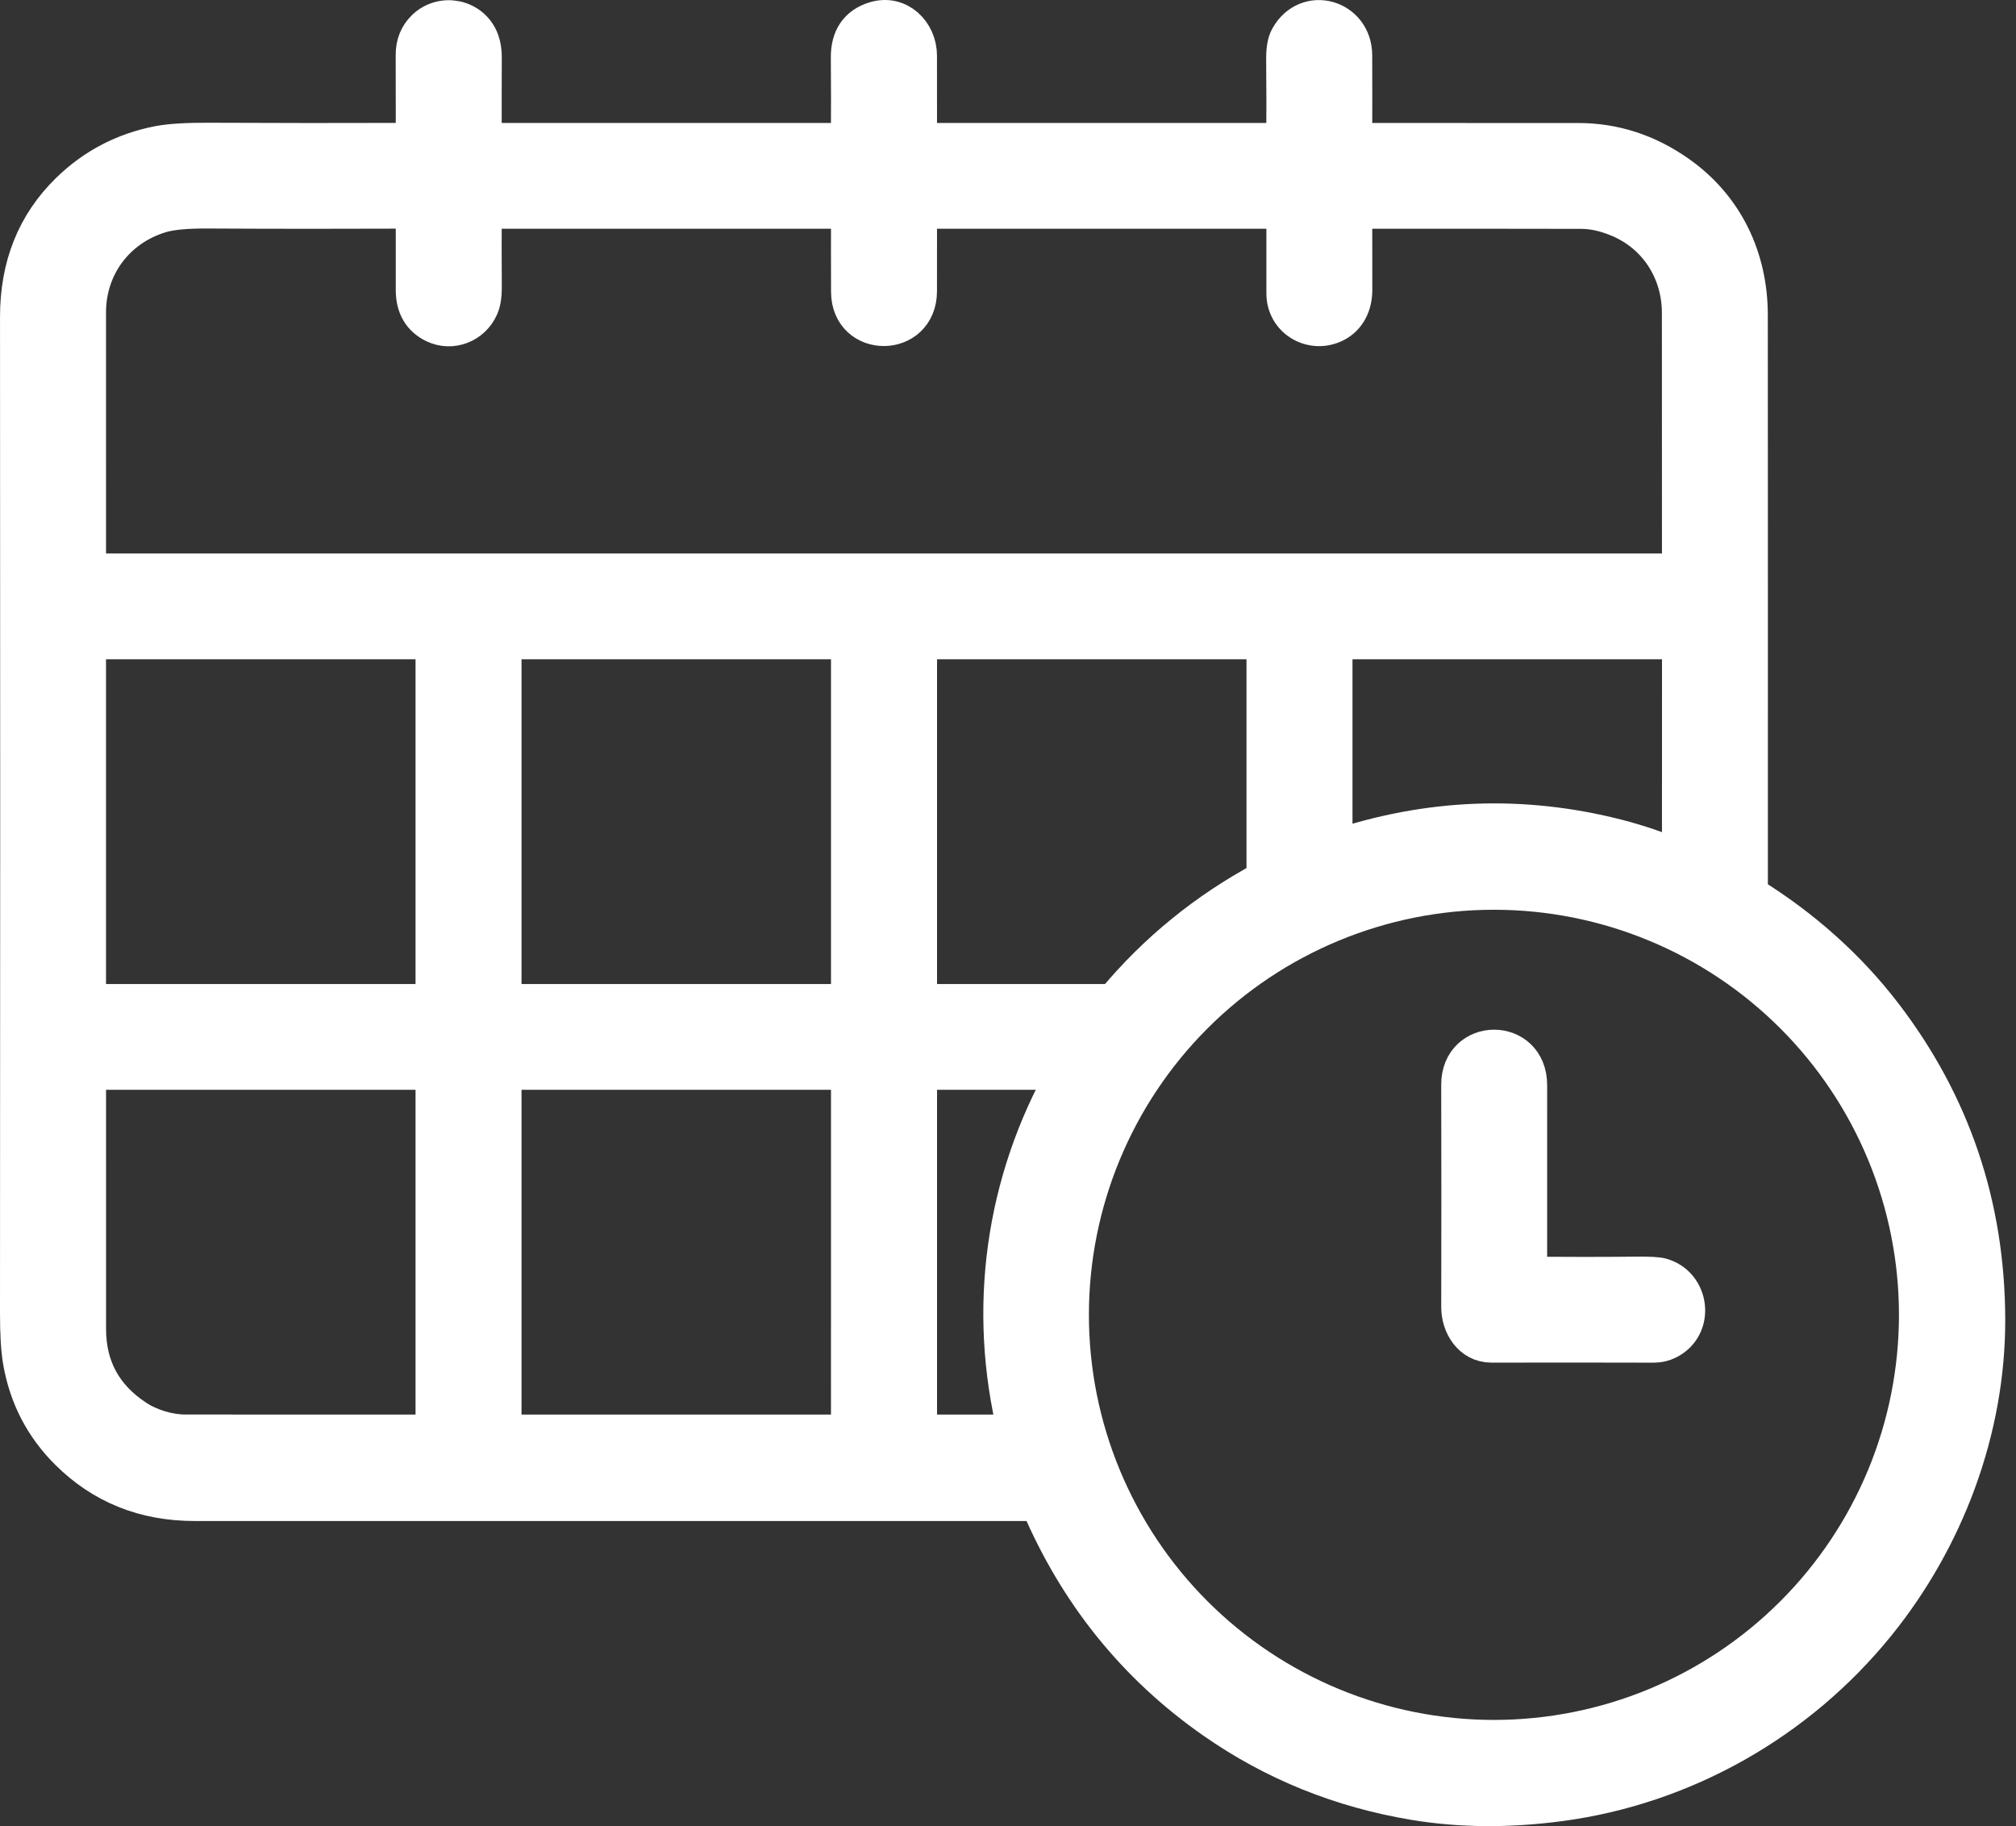 <svg xmlns="http://www.w3.org/2000/svg" width="106" height="96" viewBox="0 0 106 96" fill="none"><rect x="0" y="0" width="106" height="96" fill="#333333" stroke="none"/><path d="M44.588 7.465H25.433C25.419 7.465 25.405 7.46 25.395 7.45C25.384 7.439 25.379 7.426 25.379 7.411C25.376 6.023 25.378 4.556 25.384 3.012C25.385 2.704 25.342 2.425 25.255 2.176C24.823 0.951 23.264 0.628 22.353 1.516C21.985 1.876 21.802 2.337 21.805 2.9C21.811 4.438 21.813 5.944 21.811 7.418C21.811 7.429 21.807 7.44 21.8 7.448C21.792 7.455 21.782 7.46 21.771 7.46C17.955 7.472 14.358 7.47 10.982 7.453C9.816 7.447 8.935 7.502 8.339 7.617C6.52 7.972 4.954 8.792 3.639 10.078C1.878 11.798 0.999 13.994 1.001 16.665C1.014 34.185 1.014 51.644 1 69.044C0.999 70.126 1.05 70.964 1.153 71.558C1.473 73.404 2.291 74.982 3.607 76.292C5.394 78.071 7.604 78.96 10.236 78.96C25.206 78.957 39.981 78.957 54.559 78.96C54.605 78.96 54.638 78.981 54.656 79.023C56.672 83.756 59.734 87.555 63.841 90.421C66.999 92.625 70.519 94.048 74.4 94.689C76.791 95.084 79.331 95.103 82.022 94.744C88.546 93.875 94.526 90.475 98.667 85.359C102.275 80.902 104.449 75.177 104.434 69.354C104.417 63.378 102.615 58.048 99.028 53.363C97.117 50.866 94.71 48.741 92.026 47.086C92.004 47.072 91.986 47.053 91.973 47.031C91.961 47.008 91.954 46.983 91.954 46.957C91.957 37.003 91.956 26.869 91.95 16.555C91.949 13.554 90.667 10.888 88.222 9.167C86.612 8.033 84.866 7.467 82.983 7.467C79.108 7.465 75.18 7.464 71.198 7.465C71.186 7.465 71.174 7.46 71.165 7.452C71.156 7.443 71.151 7.431 71.151 7.418C71.155 5.859 71.154 4.355 71.15 2.904C71.143 0.966 68.734 0.253 67.77 1.991C67.634 2.236 67.568 2.619 67.574 3.141C67.59 4.731 67.591 6.156 67.577 7.414C67.576 7.428 67.571 7.441 67.561 7.45C67.552 7.46 67.539 7.465 67.526 7.465H48.349C48.295 7.465 48.268 7.438 48.268 7.384C48.27 5.596 48.269 4.111 48.266 2.928C48.264 1.706 47.231 0.711 46.02 1.077C45.122 1.349 44.677 1.999 44.685 3.027C44.697 4.507 44.698 5.953 44.688 7.366C44.688 7.432 44.655 7.465 44.588 7.465Z" stroke="white" stroke-width="2"></path><path d="M48.266 15.311C48.261 17.804 44.707 17.822 44.696 15.344C44.691 13.866 44.69 12.441 44.695 11.069C44.695 11.057 44.69 11.046 44.682 11.037C44.673 11.029 44.662 11.024 44.651 11.024H25.409C25.402 11.024 25.394 11.027 25.389 11.033C25.383 11.038 25.38 11.046 25.38 11.053C25.375 12.412 25.376 13.776 25.384 15.146C25.387 15.547 25.333 15.874 25.221 16.128C24.816 17.049 23.744 17.47 22.844 17.033C22.152 16.697 21.807 16.099 21.809 15.239C21.811 13.865 21.811 12.486 21.809 11.102C21.809 11.046 21.78 11.018 21.723 11.018C18.129 11.033 14.531 11.032 10.928 11.013C9.807 11.007 8.98 11.083 8.449 11.243C6.107 11.945 4.574 13.985 4.574 16.423C4.575 20.988 4.576 25.528 4.576 30.042C4.576 30.08 4.594 30.099 4.631 30.099H88.327C88.343 30.099 88.358 30.092 88.368 30.081C88.379 30.07 88.385 30.055 88.385 30.039C88.387 25.505 88.386 20.972 88.381 16.441C88.379 14.268 87.163 12.332 85.14 11.478C84.44 11.182 83.773 11.033 83.139 11.031C79.114 11.023 75.145 11.021 71.234 11.024C71.179 11.024 71.151 11.052 71.151 11.107C71.152 12.394 71.153 13.774 71.155 15.247C71.155 15.98 70.851 16.658 70.192 16.994C69.013 17.594 67.592 16.799 67.586 15.434C67.582 14.085 67.582 12.635 67.586 11.084C67.586 11.068 67.58 11.053 67.569 11.042C67.558 11.031 67.543 11.024 67.527 11.024H48.313C48.301 11.024 48.29 11.029 48.281 11.037C48.273 11.046 48.268 11.057 48.268 11.069C48.27 12.454 48.269 13.868 48.266 15.311Z" stroke="white" stroke-width="2"></path><path d="M22.849 33.7C22.849 33.689 22.845 33.678 22.837 33.67C22.829 33.662 22.818 33.658 22.807 33.658H4.617C4.606 33.658 4.595 33.662 4.587 33.67C4.579 33.678 4.574 33.689 4.574 33.7V52.689C4.574 52.7 4.579 52.711 4.587 52.719C4.595 52.727 4.606 52.732 4.617 52.732H22.807C22.818 52.732 22.829 52.727 22.837 52.719C22.845 52.711 22.849 52.7 22.849 52.689V33.7Z" stroke="white" stroke-width="2"></path><path d="M44.693 33.695C44.693 33.685 44.69 33.675 44.682 33.669C44.675 33.661 44.666 33.658 44.656 33.658H26.458C26.448 33.658 26.439 33.661 26.432 33.669C26.425 33.675 26.421 33.685 26.421 33.695V52.694C26.421 52.704 26.425 52.714 26.432 52.721C26.439 52.728 26.448 52.732 26.458 52.732H44.656C44.666 52.732 44.675 52.728 44.682 52.721C44.69 52.714 44.693 52.704 44.693 52.694V33.695Z" stroke="white" stroke-width="2"></path><path d="M66.482 46.26C66.5 46.251 66.514 46.236 66.524 46.219C66.535 46.202 66.54 46.182 66.54 46.162V33.7C66.54 33.689 66.535 33.678 66.528 33.67C66.519 33.662 66.509 33.658 66.497 33.658H48.342C48.294 33.658 48.269 33.682 48.269 33.732V52.692C48.269 52.702 48.273 52.712 48.28 52.72C48.288 52.727 48.297 52.732 48.308 52.732C51.691 52.732 55.075 52.732 58.459 52.732C58.529 52.732 58.588 52.703 58.635 52.647C60.823 50.022 63.438 47.893 66.482 46.26Z" stroke="white" stroke-width="2"></path><path d="M88.302 45.178C88.311 45.182 88.322 45.184 88.331 45.183C88.341 45.182 88.351 45.178 88.359 45.173C88.367 45.167 88.374 45.16 88.379 45.151C88.383 45.142 88.385 45.133 88.385 45.123L88.387 33.721C88.387 33.679 88.365 33.658 88.322 33.658H70.183C70.136 33.658 70.113 33.681 70.113 33.73V44.614C70.113 44.62 70.114 44.625 70.117 44.63C70.119 44.636 70.123 44.64 70.128 44.643C70.132 44.647 70.138 44.649 70.143 44.65C70.149 44.651 70.155 44.65 70.16 44.649C75.096 42.983 80.058 42.789 85.045 44.068C86.119 44.344 87.205 44.714 88.302 45.178Z" stroke="white" stroke-width="2"></path><path d="M100.846 69.121C100.846 66.194 100.269 63.294 99.149 60.589C98.028 57.884 96.386 55.426 94.315 53.356C92.245 51.286 89.787 49.643 87.082 48.523C84.377 47.402 81.478 46.826 78.55 46.826C72.637 46.826 66.966 49.175 62.784 53.356C58.603 57.537 56.254 63.208 56.254 69.121C56.254 75.035 58.603 80.706 62.784 84.887C66.966 89.068 72.637 91.417 78.55 91.417C81.478 91.417 84.377 90.841 87.082 89.72C89.787 88.6 92.245 86.957 94.315 84.887C96.386 82.817 98.028 80.359 99.149 77.654C100.269 74.949 100.846 72.049 100.846 69.121Z" stroke="white" stroke-width="2"></path><path d="M7.129 74.571C7.892 75.075 8.887 75.362 9.752 75.362C14.075 75.365 18.428 75.366 22.809 75.365C22.82 75.365 22.83 75.361 22.838 75.353C22.845 75.346 22.849 75.335 22.849 75.325V56.327C22.849 56.317 22.846 56.308 22.839 56.301C22.832 56.295 22.823 56.291 22.814 56.291H4.609C4.6 56.291 4.592 56.294 4.585 56.3C4.579 56.307 4.576 56.315 4.576 56.324C4.575 61.107 4.575 65.622 4.577 69.869C4.578 71.884 5.428 73.451 7.129 74.571Z" stroke="white" stroke-width="2"></path><path d="M26.421 75.323C26.421 75.334 26.425 75.345 26.433 75.353C26.441 75.36 26.451 75.365 26.462 75.365H44.651C44.662 75.365 44.672 75.36 44.68 75.353C44.688 75.345 44.692 75.334 44.692 75.323L44.693 56.332C44.693 56.321 44.689 56.311 44.681 56.303C44.673 56.295 44.663 56.291 44.652 56.291H26.462C26.451 56.291 26.441 56.295 26.433 56.303C26.425 56.311 26.421 56.321 26.421 56.332V75.323Z" stroke="white" stroke-width="2"></path><path d="M53.459 75.281C51.878 68.827 52.785 62.165 56.076 56.378C56.081 56.369 56.083 56.359 56.083 56.349C56.083 56.339 56.081 56.329 56.076 56.32C56.071 56.311 56.063 56.304 56.055 56.299C56.046 56.294 56.036 56.291 56.026 56.291H48.342C48.294 56.291 48.269 56.316 48.269 56.365V75.29C48.269 75.34 48.294 75.365 48.342 75.365H53.393C53.451 75.365 53.473 75.337 53.459 75.281Z" stroke="white" stroke-width="2"></path><path d="M80.348 66.978C80.347 63.596 80.347 60.288 80.349 57.052C80.351 54.484 76.771 54.506 76.778 57.025C76.788 61.011 76.788 64.907 76.779 68.712C76.778 69.65 77.369 70.636 78.42 70.634C81.242 70.627 84.088 70.628 86.956 70.636C87.217 70.636 87.46 70.58 87.685 70.466C89.163 69.724 88.883 67.554 87.335 67.131C87.143 67.079 86.719 67.056 86.062 67.062C84.292 67.08 82.417 67.081 80.436 67.066C80.377 67.066 80.348 67.037 80.348 66.978Z" stroke="white" stroke-width="2"></path><path d="M44.688 7.366C44.698 5.953 44.697 4.507 44.685 3.027C44.677 1.999 45.122 1.349 46.02 1.077C47.231 0.711 48.264 1.706 48.266 2.928C48.269 4.111 48.27 5.596 48.268 7.384C48.268 7.438 48.295 7.465 48.349 7.465H67.526C67.539 7.465 67.552 7.46 67.561 7.45C67.571 7.441 67.576 7.428 67.577 7.414C67.591 6.156 67.59 4.731 67.574 3.141C67.568 2.619 67.634 2.236 67.77 1.991C68.734 0.253 71.143 0.966 71.15 2.904C71.154 4.355 71.155 5.859 71.151 7.418C71.151 7.431 71.156 7.443 71.165 7.452C71.174 7.46 71.186 7.465 71.198 7.465C75.18 7.464 79.108 7.465 82.983 7.467C84.866 7.467 86.612 8.033 88.222 9.167C90.667 10.888 91.949 13.554 91.95 16.555C91.956 26.869 91.957 37.003 91.954 46.957C91.954 46.983 91.961 47.008 91.973 47.031C91.986 47.053 92.004 47.072 92.026 47.086C94.71 48.741 97.117 50.866 99.028 53.363C102.615 58.048 104.417 63.378 104.434 69.354C104.449 75.177 102.275 80.902 98.667 85.359C94.526 90.475 88.546 93.875 82.022 94.744C79.331 95.103 76.791 95.084 74.4 94.689C70.519 94.048 66.999 92.625 63.841 90.421C59.734 87.555 56.672 83.756 54.656 79.023C54.638 78.981 54.605 78.96 54.559 78.96C39.981 78.957 25.206 78.957 10.236 78.96C7.604 78.96 5.394 78.071 3.607 76.292C2.291 74.982 1.473 73.404 1.153 71.558C1.05 70.964 0.999 70.126 1 69.044C1.014 51.644 1.014 34.185 1.001 16.665C0.999 13.994 1.878 11.798 3.639 10.078C4.954 8.792 6.52 7.972 8.339 7.617C8.935 7.502 9.816 7.447 10.982 7.453C14.358 7.47 17.955 7.472 21.771 7.46C21.782 7.46 21.792 7.455 21.8 7.448C21.807 7.44 21.811 7.429 21.811 7.418C21.813 5.944 21.811 4.438 21.805 2.9C21.802 2.337 21.985 1.876 22.353 1.516C23.264 0.628 24.823 0.951 25.255 2.176C25.342 2.425 25.385 2.704 25.384 3.012C25.378 4.556 25.376 6.023 25.379 7.411C25.379 7.426 25.384 7.439 25.395 7.45C25.405 7.46 25.419 7.465 25.433 7.465H44.588C44.655 7.465 44.688 7.432 44.688 7.366ZM48.266 15.311C48.261 17.804 44.707 17.822 44.696 15.344C44.691 13.866 44.69 12.441 44.695 11.069C44.695 11.057 44.69 11.046 44.682 11.037C44.673 11.029 44.662 11.024 44.651 11.024H25.409C25.402 11.024 25.394 11.027 25.389 11.033C25.383 11.038 25.38 11.046 25.38 11.053C25.375 12.412 25.376 13.776 25.384 15.146C25.387 15.547 25.333 15.874 25.221 16.128C24.816 17.049 23.744 17.47 22.844 17.033C22.152 16.697 21.807 16.099 21.809 15.239C21.811 13.865 21.811 12.486 21.809 11.102C21.809 11.046 21.78 11.018 21.723 11.018C18.129 11.033 14.531 11.032 10.928 11.013C9.807 11.007 8.98 11.083 8.449 11.243C6.107 11.945 4.574 13.985 4.574 16.423C4.575 20.988 4.576 25.528 4.576 30.042C4.576 30.08 4.594 30.099 4.631 30.099H88.327C88.343 30.099 88.358 30.092 88.368 30.081C88.379 30.07 88.385 30.055 88.385 30.039C88.387 25.505 88.386 20.972 88.381 16.441C88.379 14.268 87.164 12.332 85.14 11.478C84.44 11.182 83.773 11.033 83.139 11.031C79.114 11.023 75.145 11.021 71.234 11.024C71.179 11.024 71.151 11.052 71.151 11.107C71.152 12.394 71.153 13.774 71.155 15.247C71.155 15.98 70.851 16.658 70.192 16.994C69.013 17.594 67.592 16.799 67.586 15.434C67.582 14.085 67.582 12.635 67.586 11.084C67.586 11.068 67.58 11.053 67.569 11.042C67.558 11.031 67.543 11.024 67.527 11.024H48.313C48.301 11.024 48.29 11.029 48.281 11.037C48.273 11.046 48.268 11.057 48.268 11.069C48.27 12.454 48.269 13.868 48.266 15.311ZM22.849 33.7C22.849 33.689 22.845 33.678 22.837 33.67C22.829 33.662 22.818 33.658 22.807 33.658H4.617C4.606 33.658 4.595 33.662 4.587 33.67C4.579 33.678 4.574 33.689 4.574 33.7V52.689C4.574 52.7 4.579 52.711 4.587 52.719C4.595 52.727 4.606 52.732 4.617 52.732H22.807C22.818 52.732 22.829 52.727 22.837 52.719C22.845 52.711 22.849 52.7 22.849 52.689V33.7ZM44.693 33.695C44.693 33.685 44.69 33.675 44.682 33.669C44.675 33.661 44.666 33.658 44.656 33.658H26.458C26.448 33.658 26.439 33.661 26.432 33.669C26.425 33.675 26.421 33.685 26.421 33.695V52.694C26.421 52.704 26.425 52.714 26.432 52.721C26.439 52.728 26.448 52.732 26.458 52.732H44.656C44.666 52.732 44.675 52.728 44.682 52.721C44.69 52.714 44.693 52.704 44.693 52.694V33.695ZM66.482 46.26C66.5 46.251 66.514 46.236 66.525 46.219C66.535 46.202 66.54 46.182 66.54 46.162V33.7C66.54 33.689 66.536 33.678 66.528 33.67C66.519 33.662 66.509 33.658 66.497 33.658H48.342C48.294 33.658 48.269 33.682 48.269 33.732V52.692C48.269 52.702 48.273 52.712 48.28 52.72C48.288 52.727 48.297 52.732 48.308 52.732C51.691 52.732 55.075 52.732 58.459 52.732C58.529 52.732 58.588 52.704 58.635 52.647C60.823 50.022 63.438 47.893 66.482 46.26ZM88.302 45.178C88.312 45.182 88.322 45.184 88.331 45.183C88.341 45.182 88.351 45.178 88.359 45.173C88.367 45.167 88.374 45.16 88.379 45.151C88.383 45.142 88.385 45.133 88.385 45.123L88.387 33.721C88.387 33.679 88.365 33.658 88.322 33.658H70.183C70.136 33.658 70.113 33.682 70.113 33.73V44.614C70.113 44.62 70.114 44.626 70.117 44.631C70.119 44.636 70.123 44.64 70.128 44.643C70.132 44.647 70.138 44.649 70.143 44.65C70.149 44.651 70.155 44.65 70.16 44.649C75.096 42.983 80.058 42.789 85.045 44.068C86.119 44.344 87.205 44.714 88.302 45.178ZM100.846 69.121C100.846 66.194 100.269 63.294 99.148 60.589C98.028 57.884 96.386 55.426 94.315 53.356C92.245 51.286 89.787 49.643 87.082 48.523C84.377 47.402 81.478 46.826 78.55 46.826C72.637 46.826 66.966 49.175 62.784 53.356C58.603 57.537 56.254 63.208 56.254 69.121C56.254 75.035 58.603 80.706 62.784 84.887C66.966 89.068 72.637 91.417 78.55 91.417C81.478 91.417 84.377 90.841 87.082 89.72C89.787 88.6 92.245 86.957 94.315 84.887C96.386 82.817 98.028 80.359 99.148 77.654C100.269 74.949 100.846 72.049 100.846 69.121ZM7.129 74.571C7.892 75.075 8.887 75.362 9.752 75.362C14.075 75.365 18.428 75.366 22.809 75.365C22.82 75.365 22.83 75.361 22.838 75.353C22.845 75.346 22.849 75.335 22.849 75.325V56.327C22.849 56.317 22.846 56.308 22.839 56.301C22.832 56.294 22.823 56.291 22.814 56.291H4.609C4.6 56.291 4.592 56.294 4.585 56.3C4.579 56.307 4.576 56.315 4.576 56.324C4.575 61.107 4.575 65.622 4.577 69.869C4.578 71.884 5.429 73.451 7.129 74.571ZM26.421 75.323C26.421 75.334 26.425 75.345 26.433 75.353C26.441 75.36 26.451 75.365 26.462 75.365H44.651C44.661 75.365 44.672 75.36 44.68 75.353C44.688 75.345 44.692 75.334 44.692 75.323L44.693 56.332C44.693 56.321 44.689 56.311 44.681 56.303C44.673 56.295 44.663 56.291 44.652 56.291H26.462C26.451 56.291 26.441 56.295 26.433 56.303C26.425 56.311 26.421 56.321 26.421 56.332V75.323ZM53.459 75.281C51.878 68.827 52.785 62.165 56.076 56.378C56.081 56.369 56.083 56.359 56.083 56.349C56.083 56.339 56.081 56.329 56.076 56.32C56.071 56.311 56.063 56.304 56.055 56.299C56.046 56.294 56.036 56.291 56.026 56.291H48.342C48.294 56.291 48.269 56.316 48.269 56.365V75.29C48.269 75.34 48.294 75.365 48.342 75.365H53.393C53.451 75.365 53.473 75.337 53.459 75.281Z" fill="white"></path><path d="M80.436 67.066C82.417 67.081 84.292 67.08 86.062 67.062C86.719 67.056 87.143 67.079 87.335 67.131C88.883 67.554 89.163 69.724 87.685 70.466C87.46 70.58 87.217 70.636 86.956 70.636C84.088 70.628 81.242 70.627 78.42 70.634C77.369 70.636 76.778 69.65 76.779 68.712C76.788 64.907 76.788 61.011 76.778 57.025C76.771 54.506 80.351 54.484 80.349 57.052C80.347 60.288 80.347 63.596 80.348 66.978C80.348 67.037 80.377 67.066 80.436 67.066Z" fill="white"></path></svg>